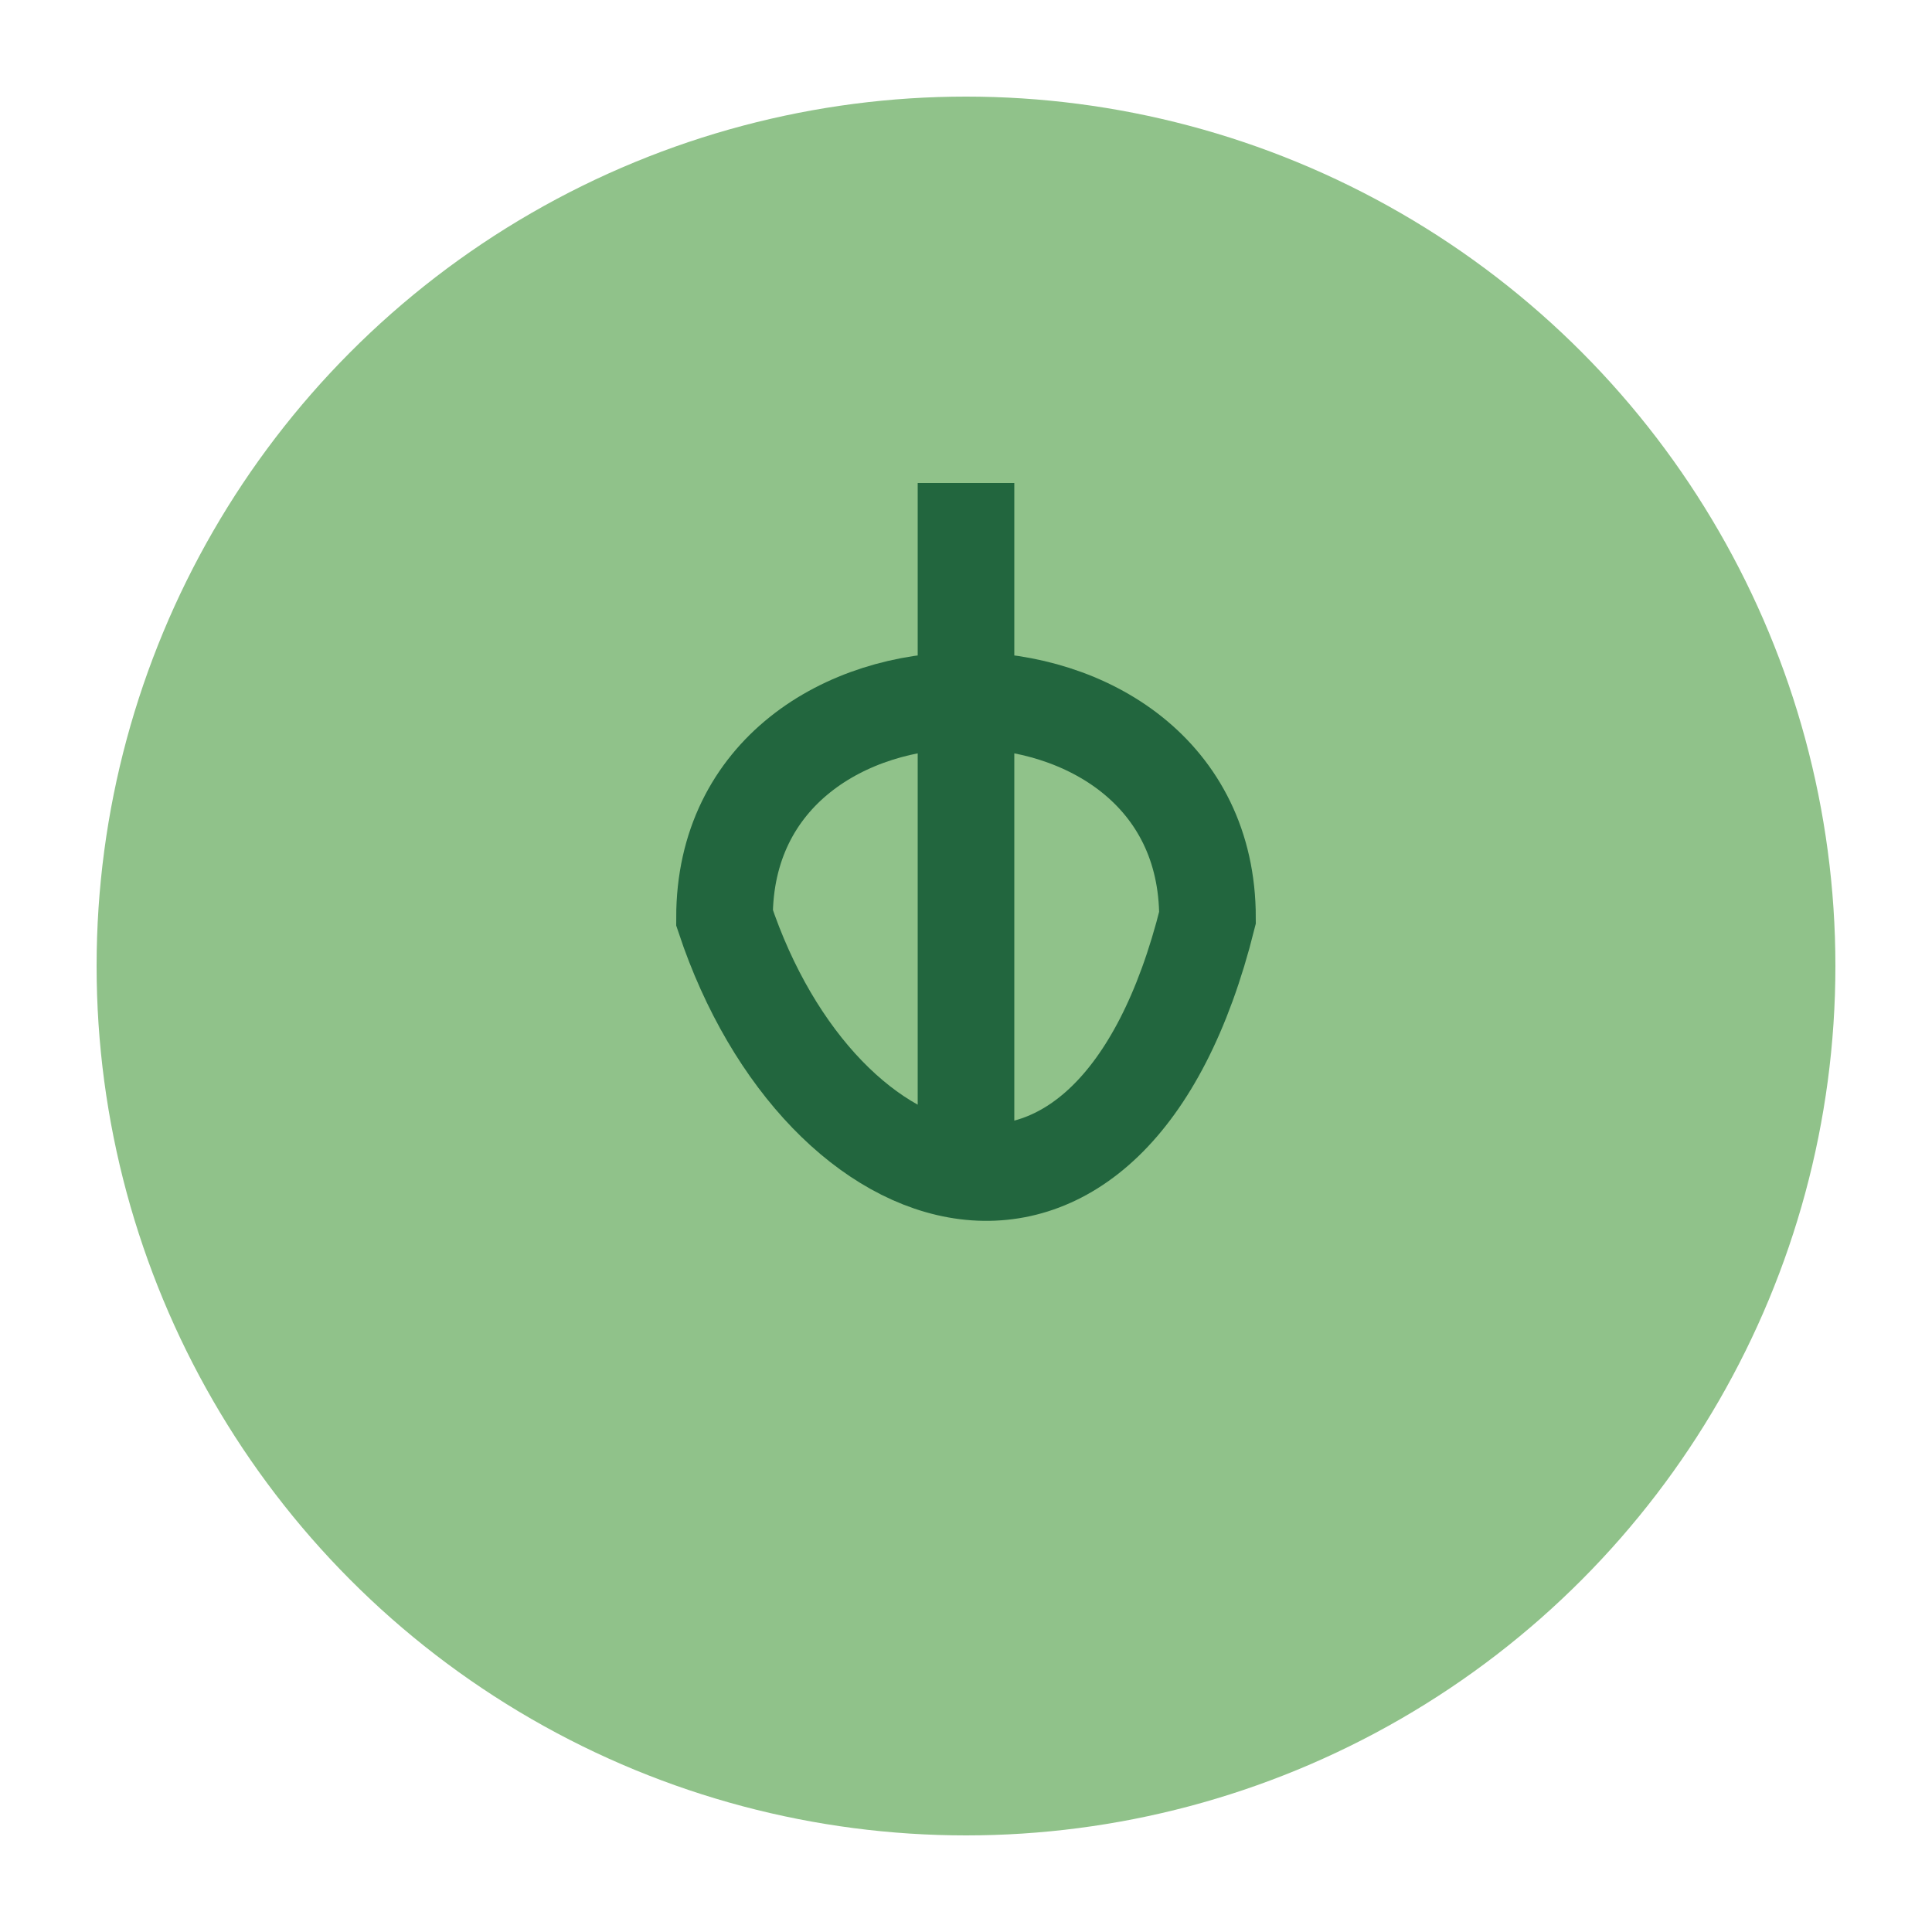 <?xml version="1.0" encoding="UTF-8"?>
<svg xmlns="http://www.w3.org/2000/svg" width="40" height="40" viewBox="0 0 40 40"><circle cx="20" cy="20" r="18" fill="#90C28A"/><path d="M20 10v14m-5-5c0-6 10-6 10 0-2 8-8 6-10 0Z" stroke="#22663E" stroke-width="2" fill="none"/></svg>